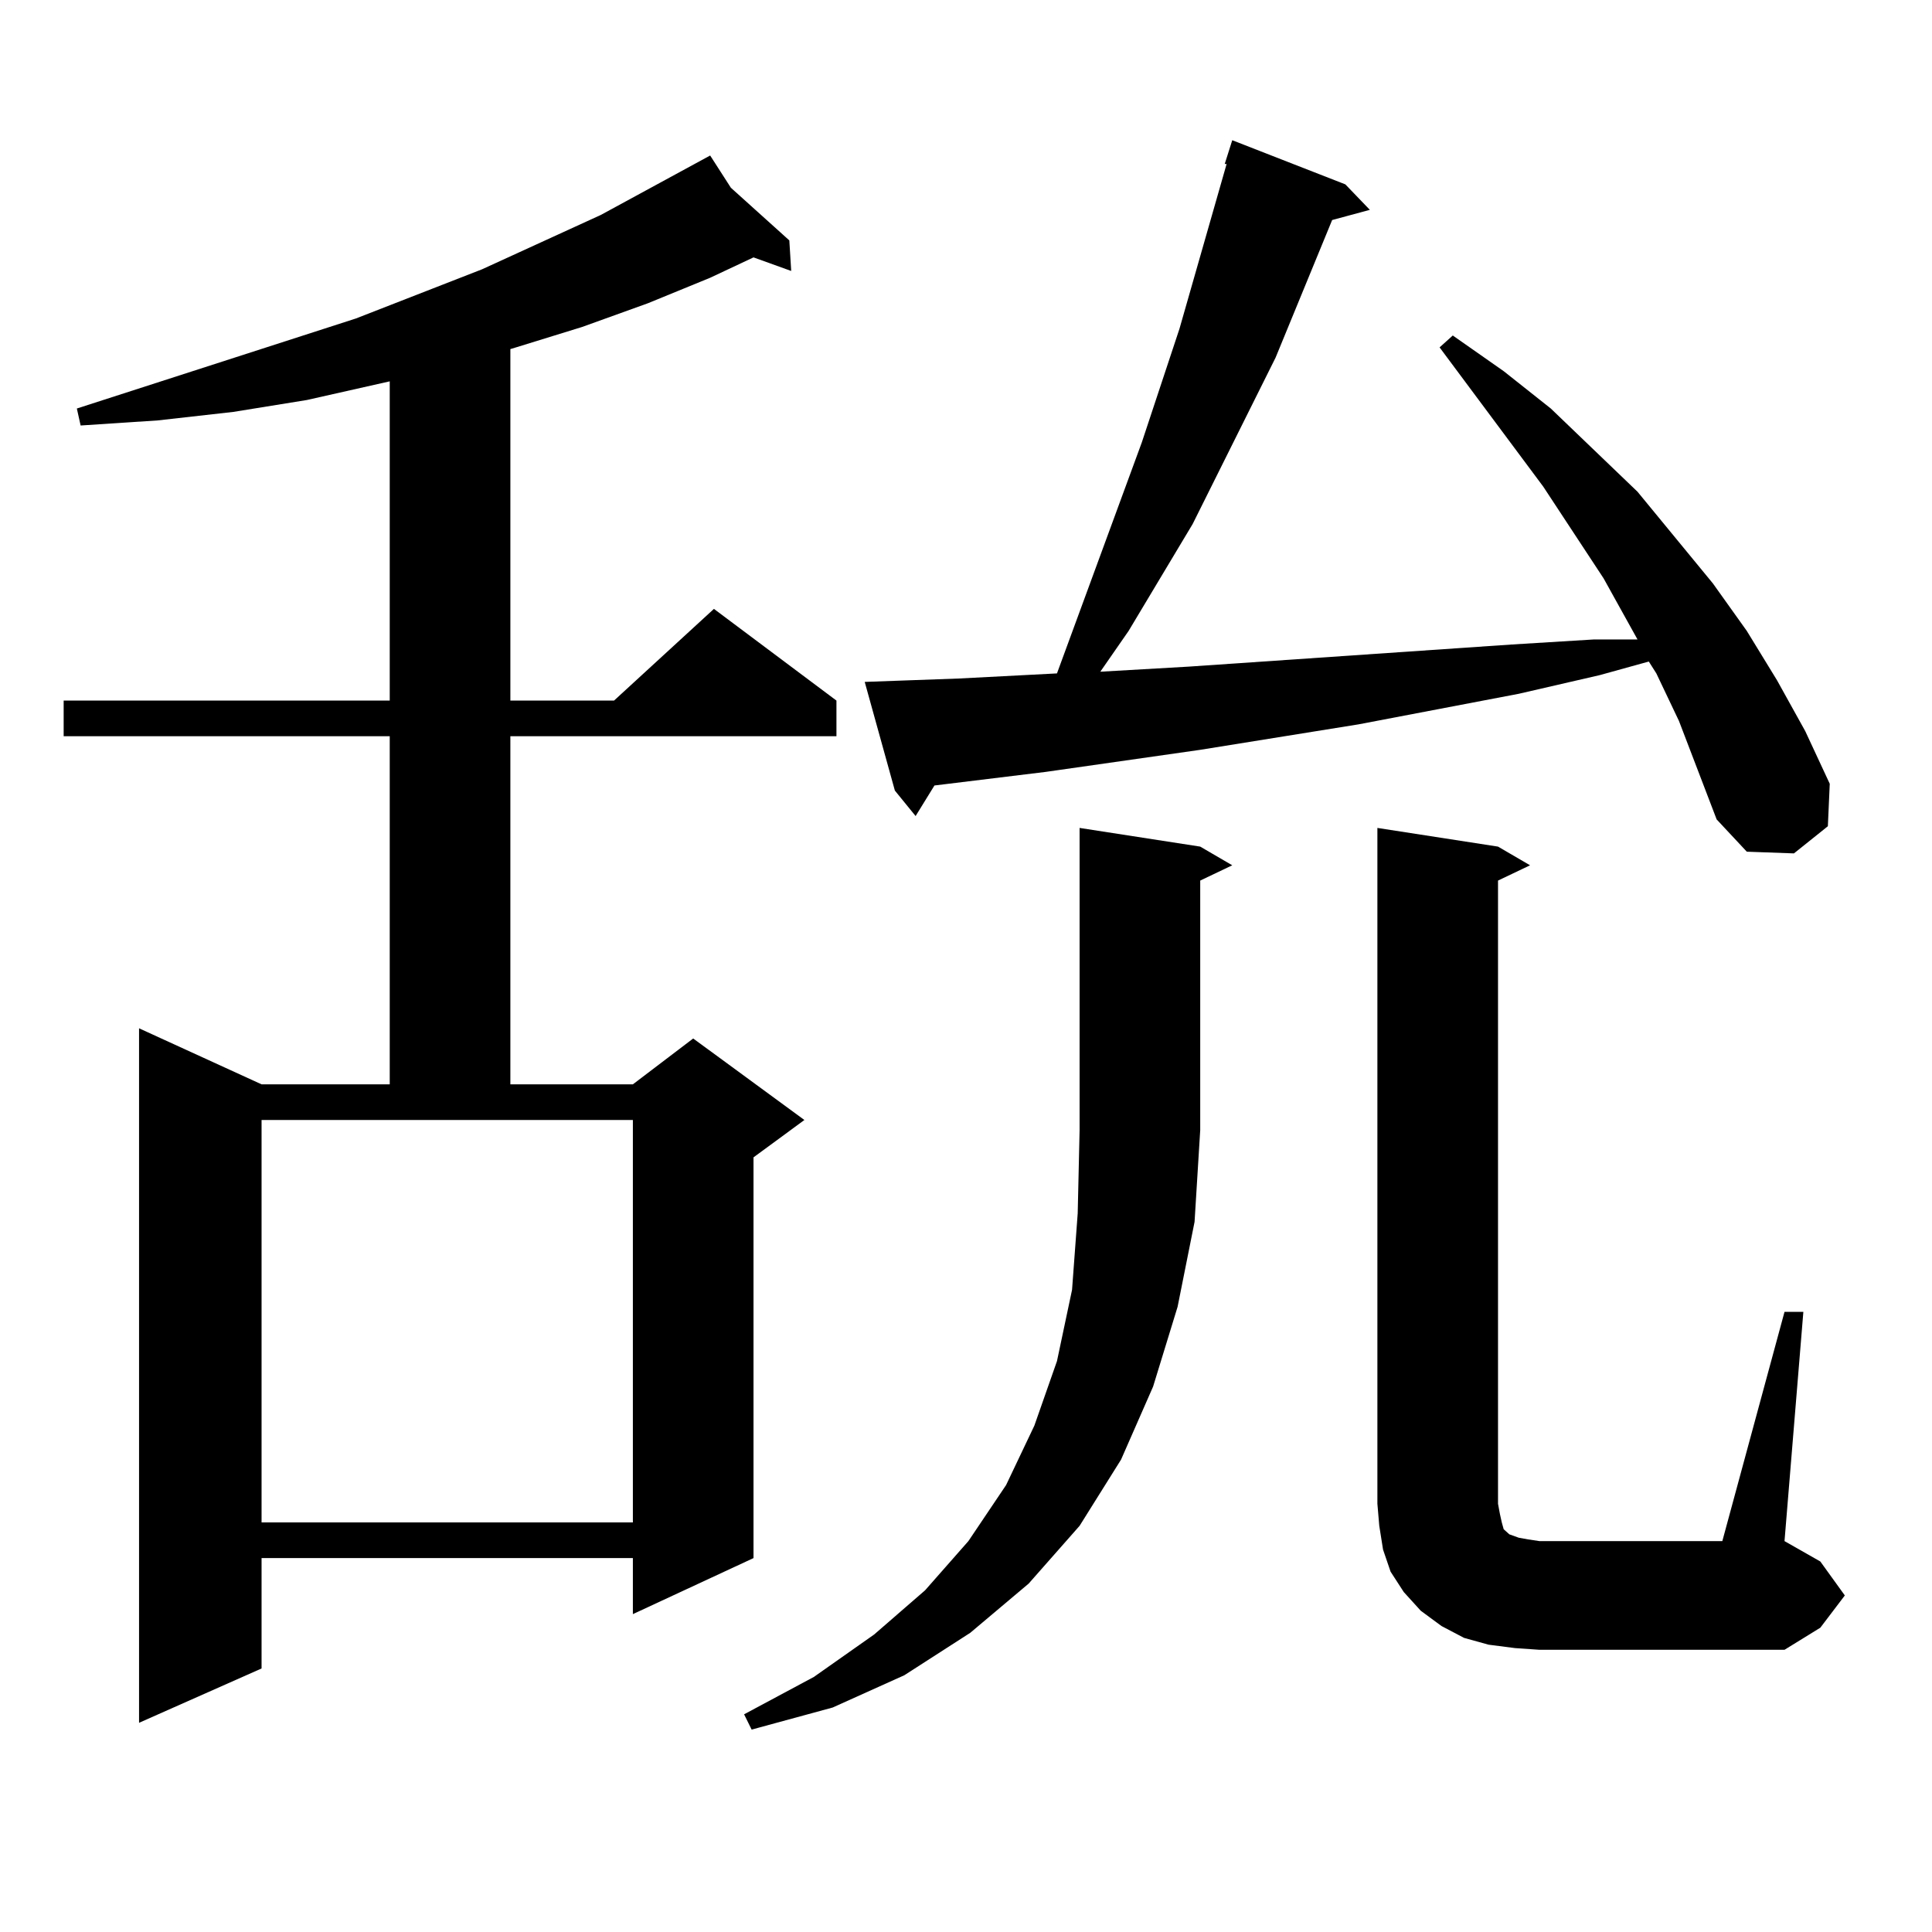 <?xml version="1.0" encoding="utf-8"?>
<!-- Generator: Adobe Illustrator 16.0.0, SVG Export Plug-In . SVG Version: 6.00 Build 0)  -->
<!DOCTYPE svg PUBLIC "-//W3C//DTD SVG 1.1//EN" "http://www.w3.org/Graphics/SVG/1.1/DTD/svg11.dtd">
<svg version="1.1" id="图层_1" xmlns="http://www.w3.org/2000/svg" xmlns:xlink="http://www.w3.org/1999/xlink" x="0px" y="0px"
	 width="1000px" height="1000px" viewBox="0 0 1000 1000" enable-background="new 0 0 1000 1000" xml:space="preserve">
<path d="M378.308,97.188l30.243,27.246l0.976,15.82l-19.512-7.031l-22.438,10.547l-32.194,13.184l-34.146,12.305l-34.146,10.547
	l-2.927,0.879v181.934h53.657l51.706-47.461l63.413,47.461v18.457H264.164V561.25h63.413l31.219-23.73l57.56,42.188l-26.341,19.336
	v207.422l-62.438,29.004v-29.004h-192.19v57.129l-63.413,28.125V532.246l63.413,29.004h66.34V381.074H32.95v-18.457h168.776V197.383
	l-42.926,9.668l-38.048,6.152l-39.023,4.395l-39.999,2.637l-1.951-8.789l144.387-46.582l65.364-25.488l61.462-28.125l56.584-30.762
	L378.308,97.188z M135.387,788.008h192.19V579.707h-192.19V788.008z M621.229,438.203l16.585,9.668l-16.585,7.91V584.98
	l-2.927,47.461l-8.78,43.945l-12.683,41.309l-16.585,37.793l-21.463,34.277l-26.341,29.883l-30.243,25.488l-34.146,21.973
	l-37.072,16.699l-41.95,11.426l-3.902-7.91l36.097-19.336l31.219-21.973l26.341-22.852l22.438-25.488l19.512-29.004l14.634-30.762
	l11.707-33.398l7.805-36.914l2.927-39.551l0.976-43.066V428.535L621.229,438.203z M869.027,373.164l-11.707-24.609l-3.902-6.152
	l-25.365,7.031l-41.95,9.668l-82.925,15.82l-81.949,13.184l-79.998,11.426l-57.56,7.031l-9.756,15.82l-10.731-13.184l-15.609-56.25
	l48.779-1.758l50.73-2.637l43.901-119.531l19.512-58.887l24.39-85.254h-0.976l3.902-12.305l58.535,22.852l12.683,13.184
	l-19.512,5.273l-29.268,71.191l-42.926,86.133l-33.17,55.371l-14.634,21.094l45.853-2.637L782.2,333.613l42.926-2.637h22.438
	l-17.561-31.641l-31.219-47.461l-53.657-72.07l6.829-6.152l26.341,18.457l24.39,19.336l44.877,43.066l39.023,47.461l17.561,24.609
	l15.609,25.488l14.634,26.367l12.683,27.246l-0.976,21.973l-17.561,14.063l-24.39-0.879l-15.609-16.699l-9.756-25.488
	L869.027,373.164z M923.66,679.023h9.756l-9.756,118.652l18.536,10.547l12.683,17.578L942.196,842.5l-18.536,11.426H796.834
	l-12.683-0.879l-13.658-1.758l-12.683-3.516l-11.707-6.152l-10.731-7.91l-8.78-9.668l-6.829-10.547l-3.902-11.426l-1.951-12.305
	l-0.976-11.426V428.535l62.438,9.668l16.585,9.668l-16.585,7.91V778.34l0.976,5.273l0.976,4.395l0.976,3.516l0.976,0.879
	l1.951,1.758l4.878,1.758l4.878,0.879l5.854,0.879h94.632L923.66,679.023z"/>
</svg>

